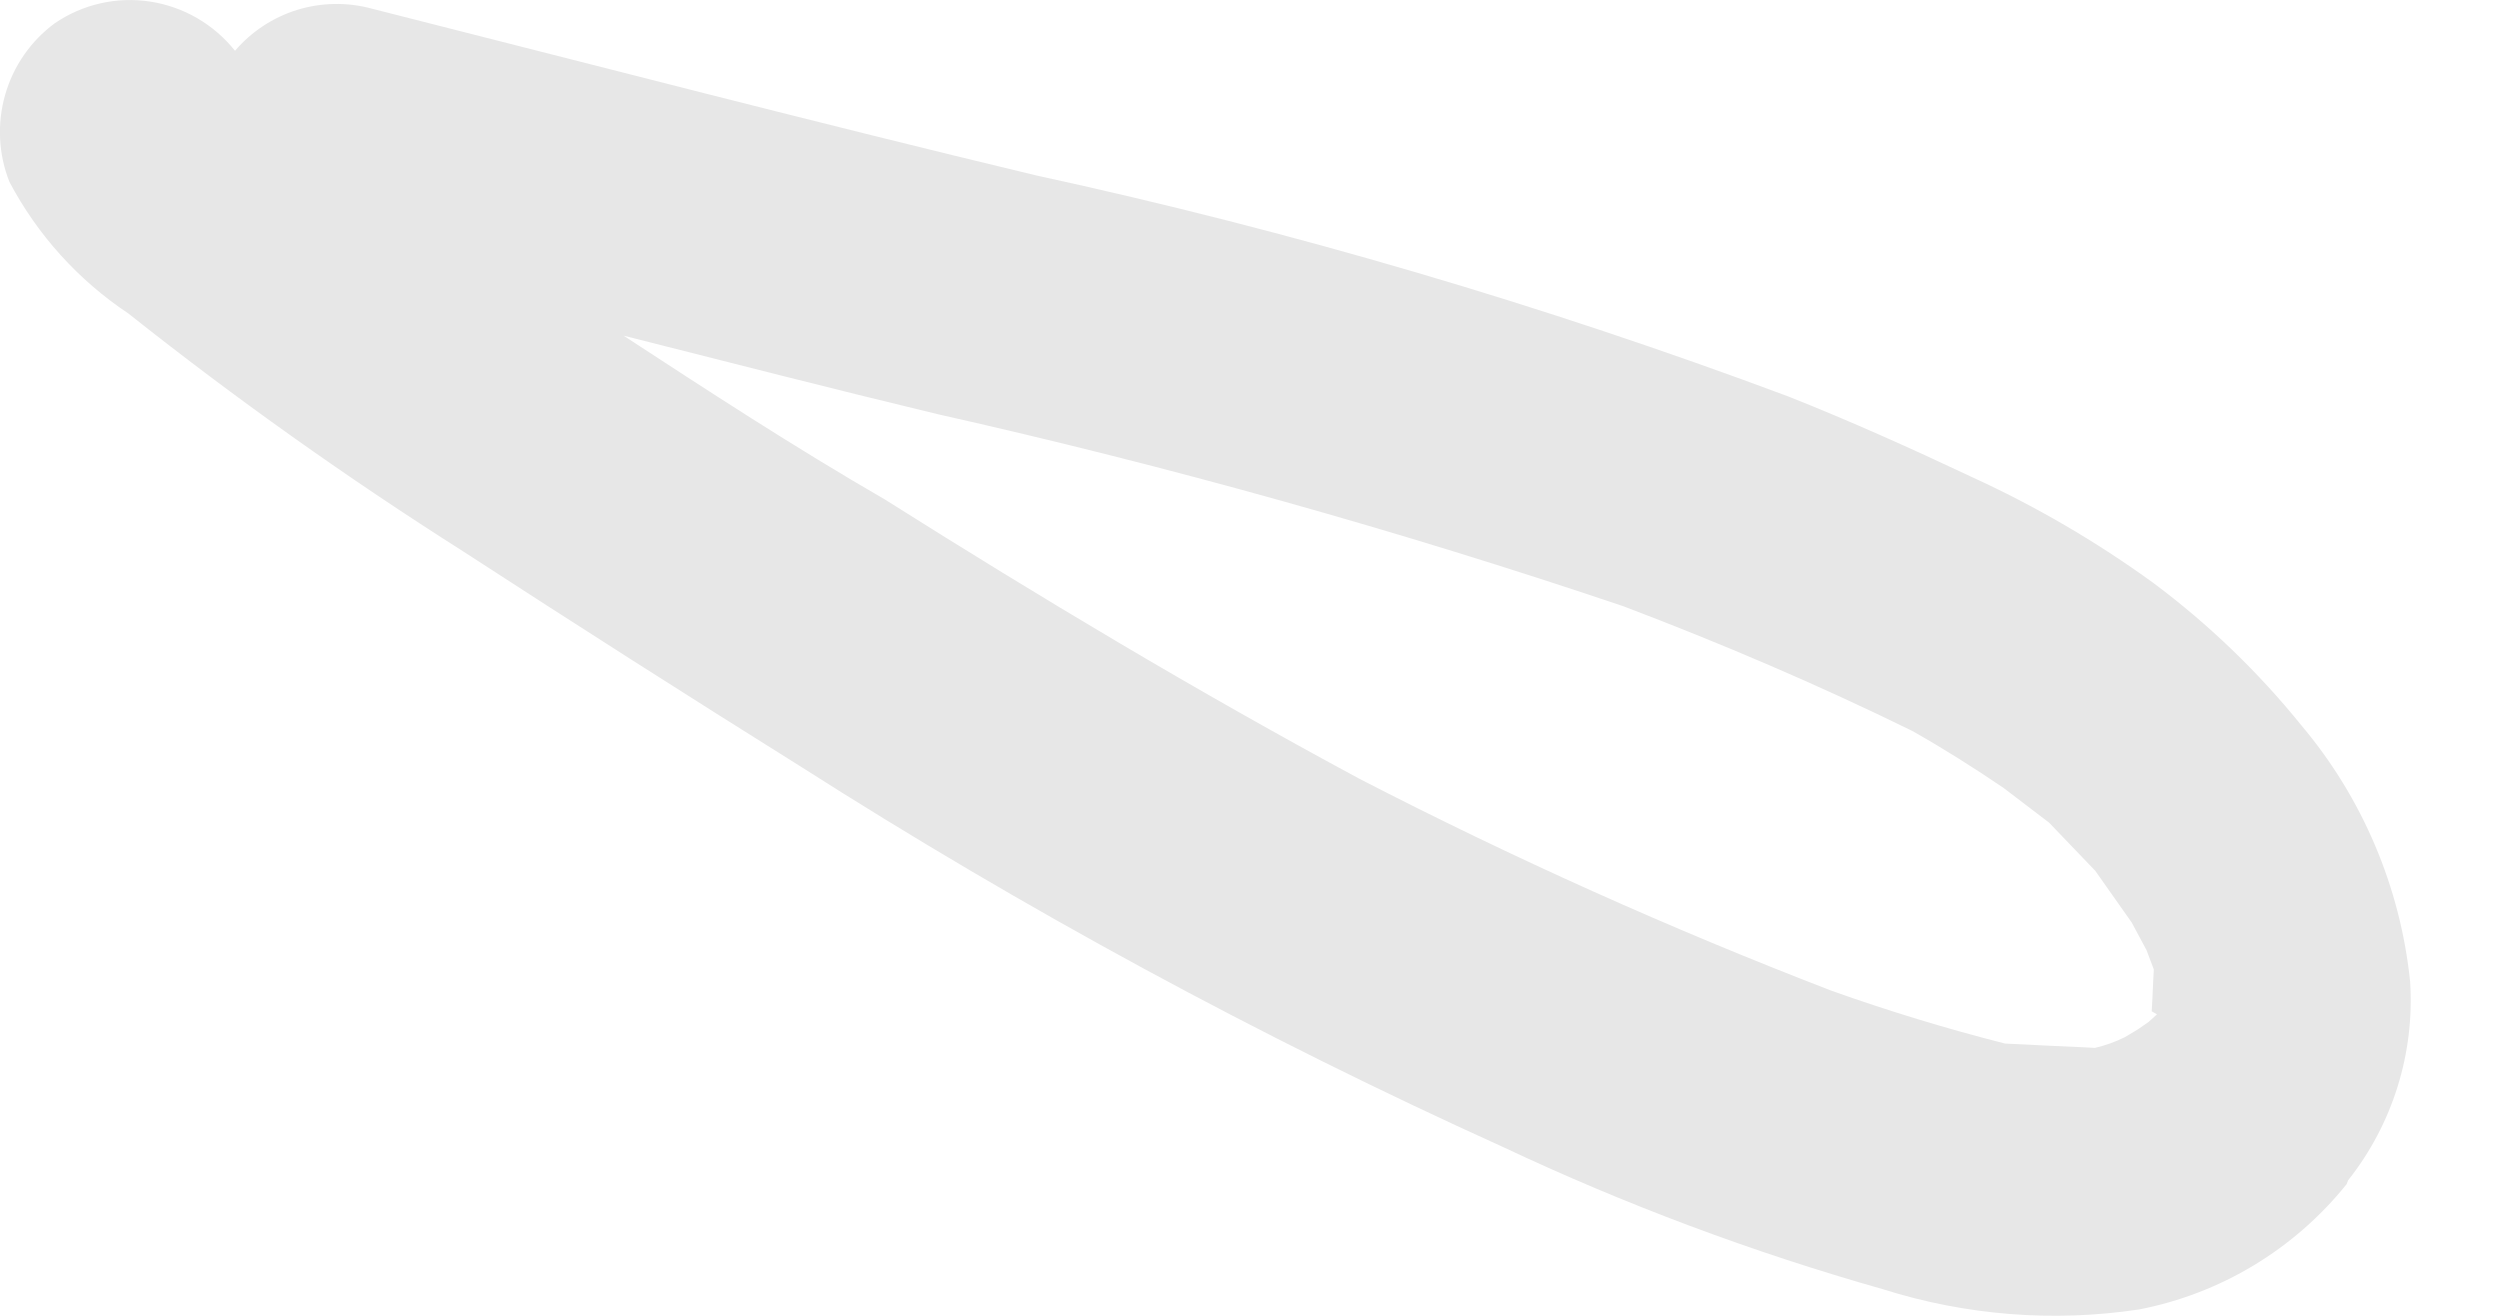 <?xml version="1.0" encoding="UTF-8"?> <svg xmlns="http://www.w3.org/2000/svg" width="19" height="10" viewBox="0 0 19 10" fill="none"> <path d="M17.834 9C17.436 9.495 16.877 9.832 16.256 9.952C15.604 10.05 14.939 9.997 14.31 9.798C13.319 9.517 12.351 9.155 11.418 8.715C9.571 7.879 7.786 6.911 6.076 5.82C5.222 5.286 4.369 4.742 3.516 4.188C2.638 3.631 1.79 3.029 0.975 2.382C0.596 2.13 0.285 1.786 0.072 1.383C-0.012 1.172 -0.023 0.939 0.039 0.721C0.101 0.503 0.234 0.311 0.416 0.177C0.628 0.032 0.887 -0.027 1.141 0.012C1.395 0.051 1.625 0.184 1.786 0.386C1.911 0.24 2.075 0.132 2.259 0.075C2.442 0.019 2.638 0.015 2.823 0.065C4.52 0.495 6.217 0.936 7.874 1.333C9.817 1.755 11.728 2.317 13.591 3.013C14.062 3.2 14.523 3.407 14.983 3.624C15.469 3.846 15.932 4.116 16.365 4.43C16.783 4.742 17.161 5.105 17.489 5.511C17.954 6.062 18.243 6.742 18.317 7.461C18.352 8.005 18.184 8.543 17.846 8.97L17.834 9ZM16.353 7.686L16.359 7.574L16.369 7.348L16.364 7.471L16.369 7.368L16.314 7.222L16.201 7.011L15.924 6.618L15.573 6.252L15.228 5.989C15 5.834 14.772 5.69 14.533 5.555C13.814 5.202 13.082 4.89 12.339 4.608C10.627 4.03 8.886 3.543 7.123 3.147C6.325 2.955 5.537 2.753 4.739 2.551C5.384 2.972 6.028 3.393 6.725 3.796C7.906 4.541 9.098 5.255 10.334 5.92C11.499 6.521 12.695 7.058 13.918 7.529C14.35 7.683 14.793 7.818 15.238 7.931L15.605 7.949L15.829 7.959C15.829 7.959 15.89 7.962 15.921 7.964L16.033 7.969C16.033 7.969 15.952 7.965 15.921 7.964C16 7.946 16.077 7.918 16.15 7.882L16.245 7.825L16.329 7.767L16.393 7.709L16.353 7.686Z" fill="#E7E7E7"></path> </svg> 